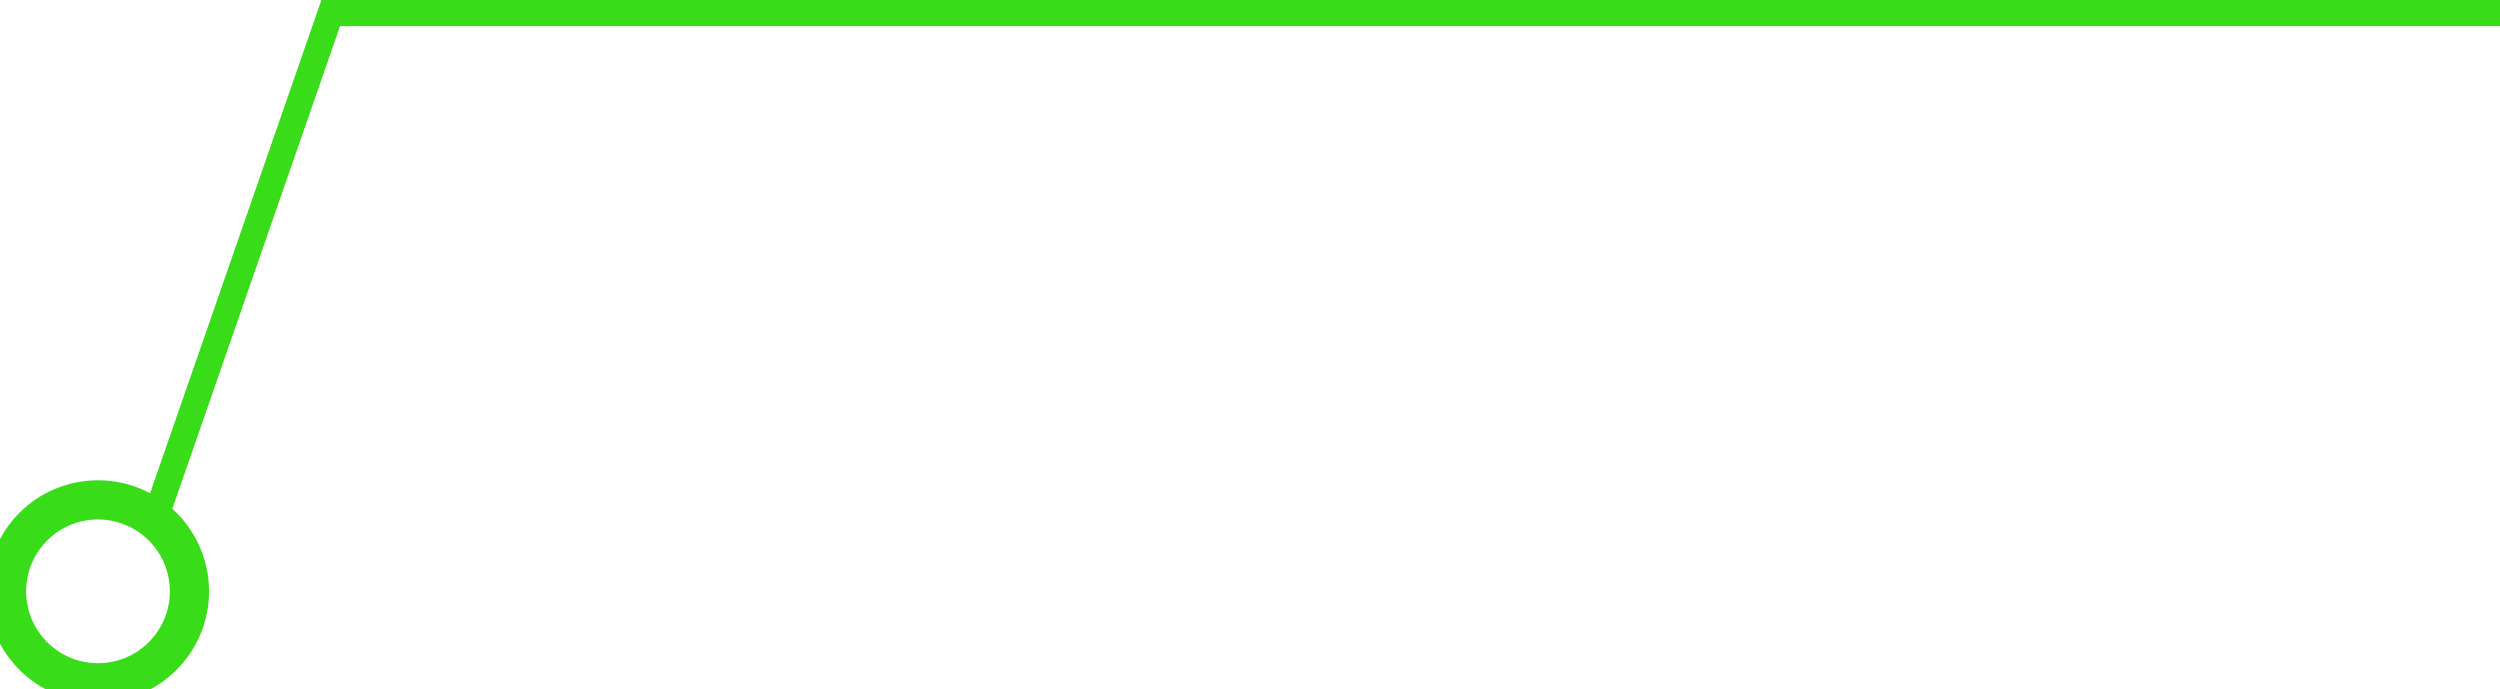 <svg xmlns="http://www.w3.org/2000/svg" width="191.343" height="52.759"><defs><style>.prefix__cls-1{fill:none;stroke:#39dc19;stroke-width:2px}</style></defs><g id="prefix__Component_76_1" data-name="Component 76 – 1" transform="translate(0 1)"><g id="prefix__Component_23_8" data-name="Component 23 – 8" transform="translate(0 36.759)"><g id="prefix__Ellipse_17" class="prefix__cls-1" data-name="Ellipse 17" transform="rotate(-90 7.5 7.5)"><circle cx="7.5" cy="7.5" r="7.5"/><circle cx="7.5" cy="7.5" r="6.5" fill="none"/></g></g><path id="prefix__Path_1328" d="M7020.5 3115.2l13.813-39.759h166.03" class="prefix__cls-1" data-name="Path 1328" transform="translate(-7009 -3075.442)"/></g></svg>